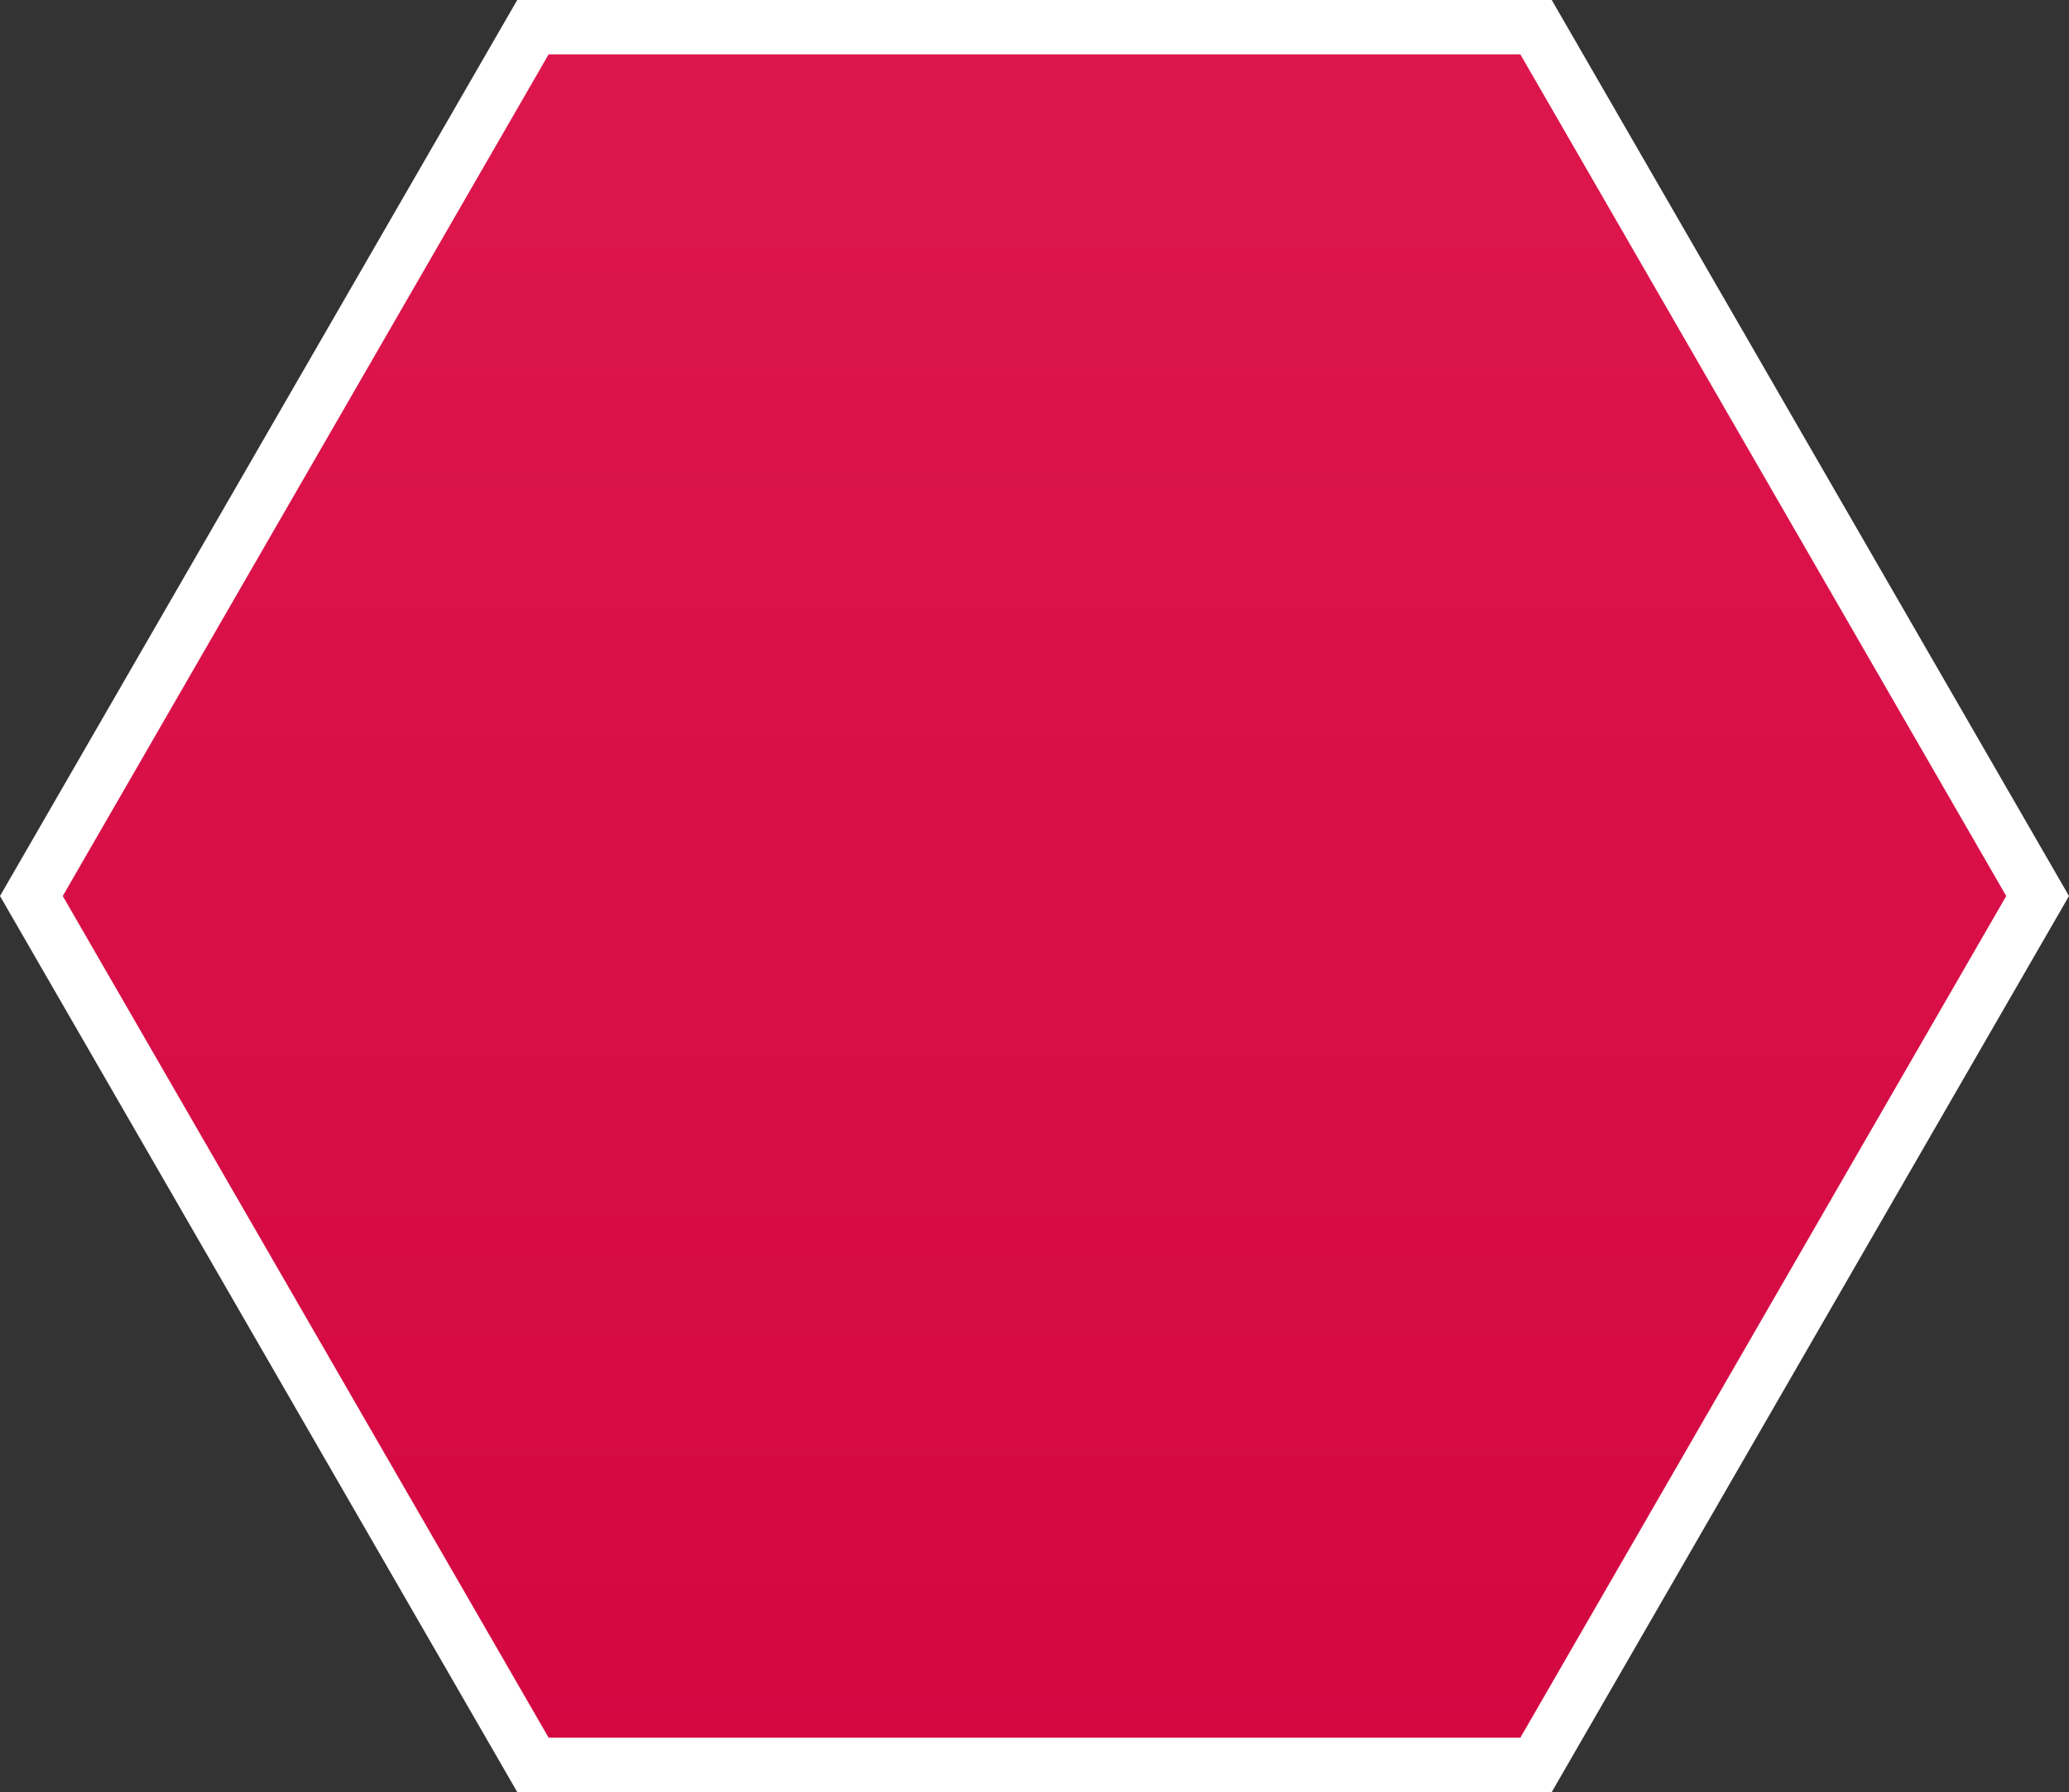 <!-- Generator: Adobe Illustrator 19.2.0, SVG Export Plug-In  -->
<svg version="1.1"
	 xmlns="http://www.w3.org/2000/svg" xmlns:xlink="http://www.w3.org/1999/xlink" xmlns:a="http://ns.adobe.com/AdobeSVGViewerExtensions/3.0/"
	 x="0px" y="0px" width="152.251px" height="131.853px" viewBox="0 0 152.251 131.853"
	 style="enable-background:new 0 0 152.251 131.853;" xml:space="preserve">
<rect x="0" y="0" width="152.251" height="131.853" fill="#333333" stroke="none"/>
<style type="text/css">
	.st0{clip-path:url(#SVGID_2_);fill:url(#SVGID_3_);}
	.st1{fill:none;stroke:#FFFFFF;stroke-width:4;}
	.st2{clip-path:url(#SVGID_5_);fill:url(#SVGID_6_);}
</style>
<defs>
</defs>
<g>
	<defs>
		<polygon id="SVGID_1_" points="39.218,2 2.31,65.926 39.218,129.852 113.033,129.852 149.942,65.926 113.033,2 		"/>
	</defs>
	<clipPath id="SVGID_2_">
		<use xlink:href="#SVGID_1_"  style="overflow:visible;"/>
	</clipPath>
	
		<linearGradient id="SVGID_3_" gradientUnits="userSpaceOnUse" x1="-814.337" y1="1577.308" x2="-813.337" y2="1577.308" gradientTransform="matrix(0 -5203.14 5203.14 0 -8206879 -4235965.5)">
		<stop  offset="0" style="stop-color:#288BD6"/>
		<stop  offset="6.043960e-04" style="stop-color:#288BD6"/>
		<stop  offset="0.179" style="stop-color:#CF003B"/>
		<stop  offset="0.353" style="stop-color:#FF4E77"/>
		<stop  offset="0.52" style="stop-color:#F3A900"/>
		<stop  offset="0.762" style="stop-color:#F36F00"/>
		<stop  offset="1" style="stop-color:#F36F00"/>
	</linearGradient>
	<rect x="2.31" y="2" class="st0" width="147.632" height="127.852"/>
</g>
<polygon class="st1" points="113.033,129.853 39.217,129.853 2.309,65.926 39.217,2 113.033,2 149.941,65.926 "/>
</svg>